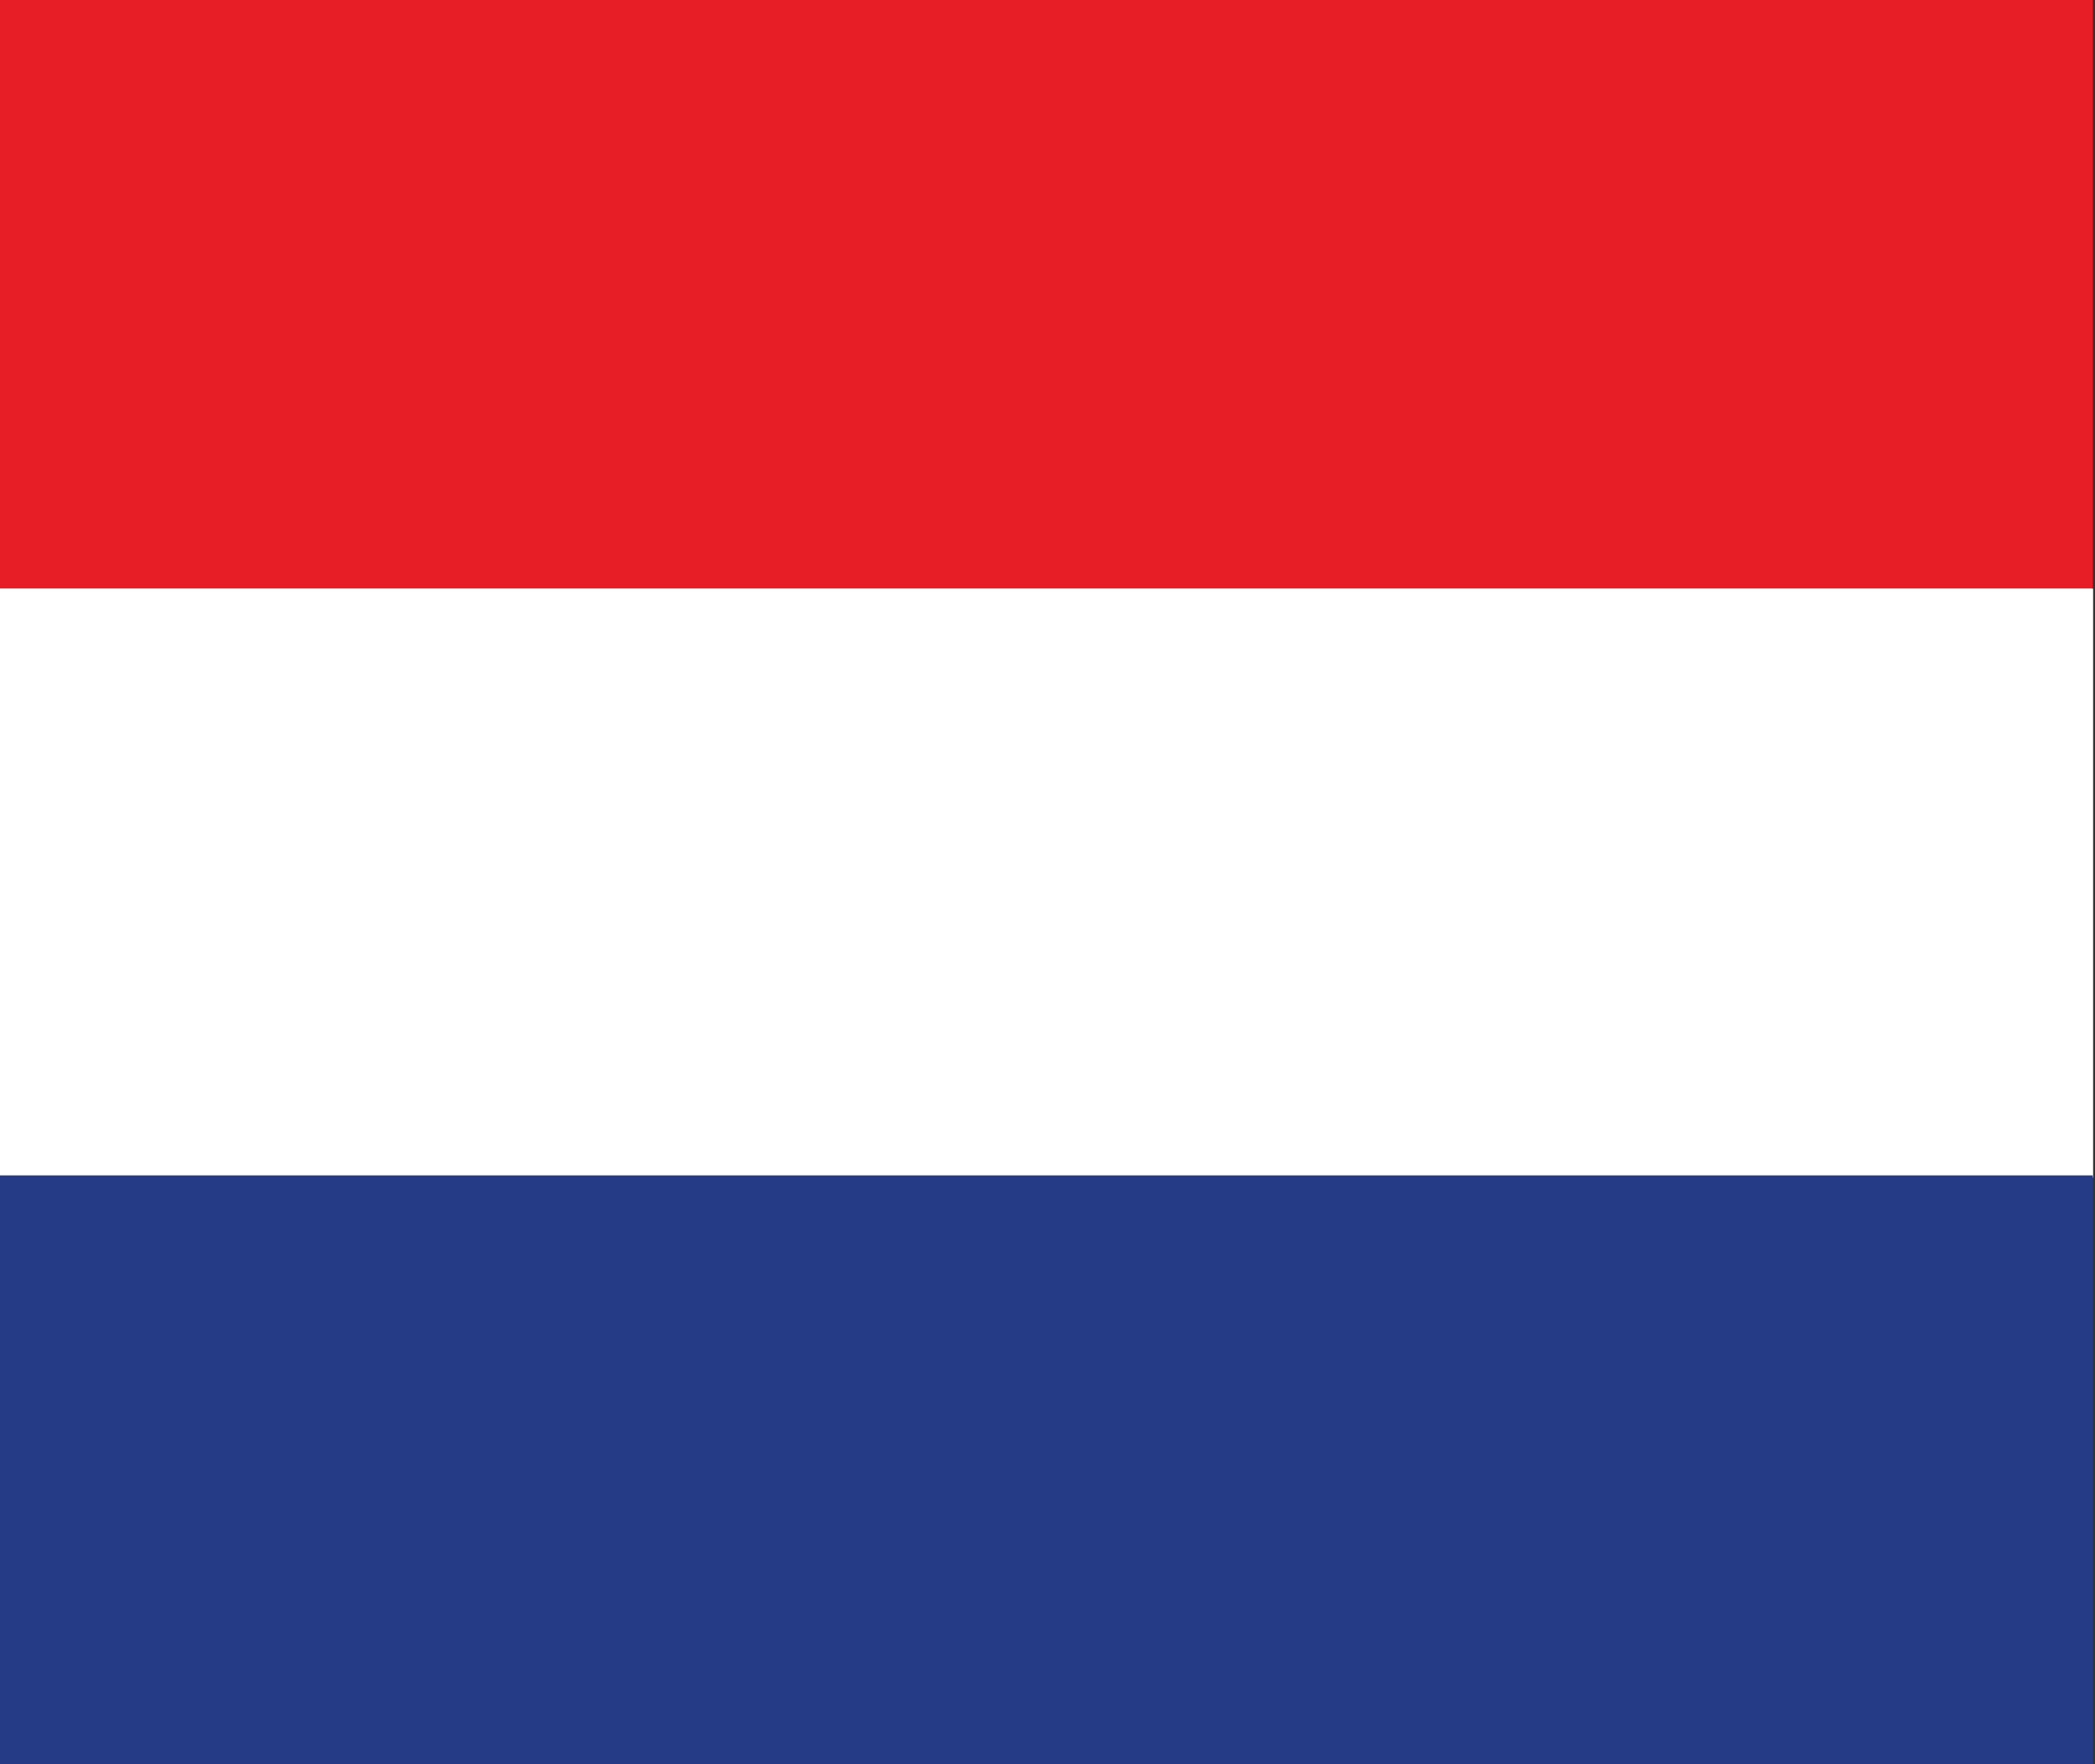 <svg id="Laag_1" data-name="Laag 1" xmlns="http://www.w3.org/2000/svg" xmlns:xlink="http://www.w3.org/1999/xlink" viewBox="0 0 19 16"><rect x="0" y="0" width="19" height="16" fill="#333333" stroke="none"/><defs><style>.cls-1{fill:none;}.cls-2{fill:#e71e25;}.cls-3{fill:#ffdb00;}.cls-4{fill:#fff;}.cls-5{clip-path:url(#clip-path);}.cls-6{clip-path:url(#clip-path-2);}.cls-7{clip-path:url(#clip-path-3);}.cls-8{clip-path:url(#clip-path-4);}.cls-9{clip-path:url(#clip-path-5);}.cls-10{clip-path:url(#clip-path-6);}.cls-11{clip-path:url(#clip-path-7);}.cls-12{clip-path:url(#clip-path-8);}.cls-13{clip-path:url(#clip-path-9);}.cls-14{fill:#263b85;}</style><clipPath id="clip-path"><rect x="47.64" width="19" height="5.34"/></clipPath><clipPath id="clip-path-2"><rect class="cls-2" x="47.64" y="5.34" width="19" height="5.34"/></clipPath><clipPath id="clip-path-3"><rect class="cls-3" x="47.64" y="10.66" width="19" height="5.34"/></clipPath><clipPath id="clip-path-4"><rect class="cls-1" x="-0.02" width="19" height="5.34"/></clipPath><clipPath id="clip-path-5"><rect class="cls-1" x="-1383.02" y="-51.31" width="1440" height="2875.32"/></clipPath><clipPath id="clip-path-6"><rect class="cls-4" x="-0.02" y="5.34" width="19" height="5.34"/></clipPath><clipPath id="clip-path-7"><rect class="cls-4" x="-1383.02" y="-57.72" width="1440" height="2875.32"/></clipPath><clipPath id="clip-path-8"><rect class="cls-1" x="-0.02" y="10.66" width="19" height="5.34"/></clipPath><clipPath id="clip-path-9"><rect class="cls-1" x="-1383.02" y="-52.41" width="1440" height="2875.32"/></clipPath></defs><title>nl-flag</title><rect x="47.64" width="19" height="5.34"/><g class="cls-5"><rect x="-1335.36" y="-51.31" width="1440" height="2875.32"/></g><rect class="cls-2" x="47.64" y="5.34" width="19" height="5.34"/><g class="cls-6"><rect class="cls-2" x="-1335.36" y="-57.72" width="1440" height="2875.32"/></g><rect class="cls-3" x="47.64" y="10.66" width="19" height="5.34"/><g class="cls-7"><rect class="cls-3" x="-1335.36" y="-52.41" width="1440" height="2875.32"/></g><g class="cls-8"><g class="cls-9"><rect class="cls-2" x="-5.02" y="-5.34" width="29" height="16.03"/></g></g><rect class="cls-4" x="-0.02" y="5.34" width="19" height="5.34"/><g class="cls-10"><rect class="cls-4" x="-1383.02" y="-57.72" width="1440" height="2875.32"/><g class="cls-11"><rect class="cls-4" x="-5.02" width="29" height="16.03"/></g></g><g class="cls-12"><g class="cls-13"><rect class="cls-14" x="-5.02" y="5.31" width="29" height="16.03"/></g></g></svg>